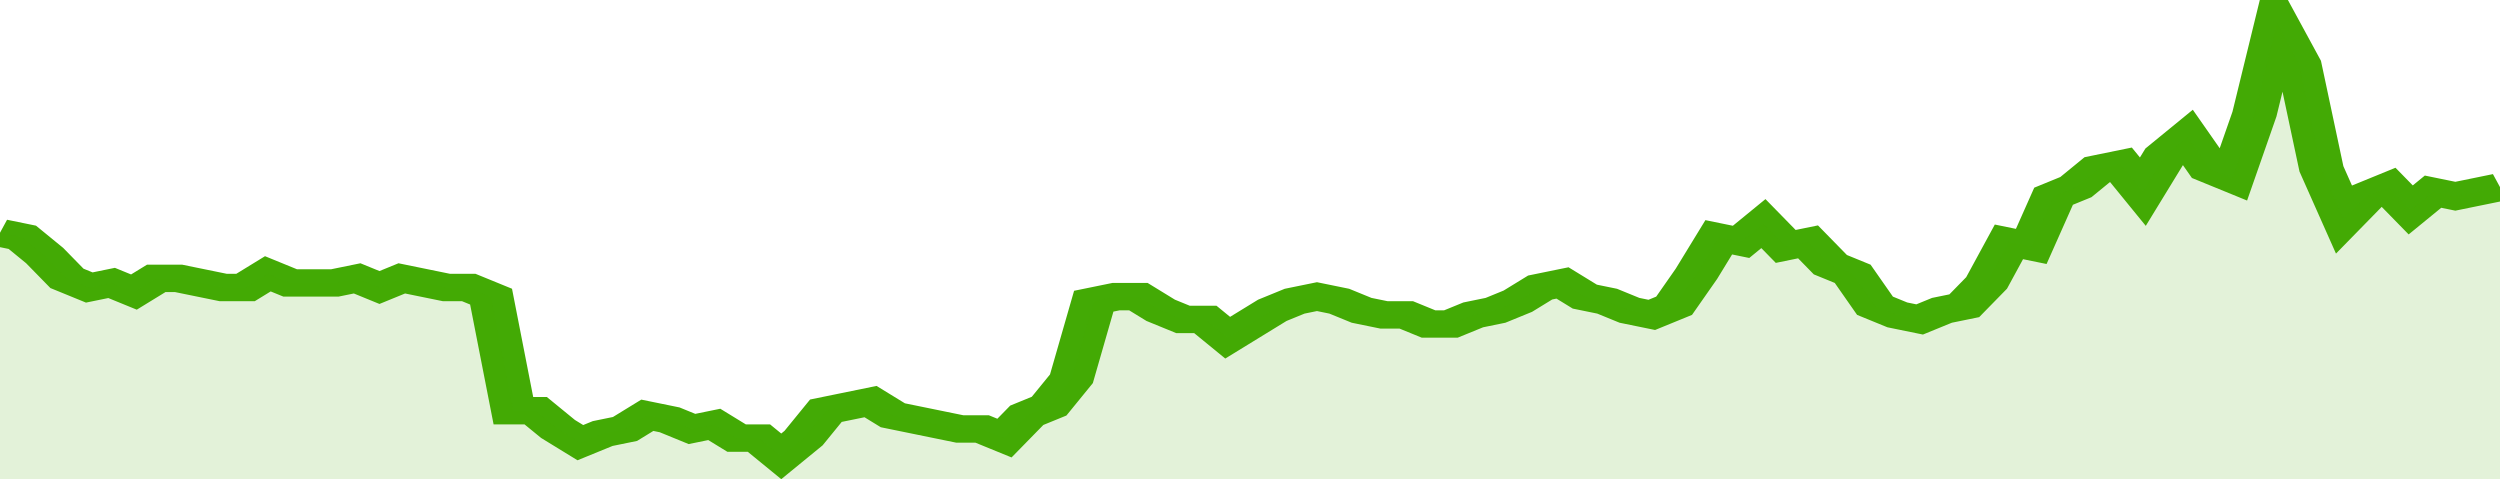 <svg xmlns="http://www.w3.org/2000/svg" viewBox="0 0 336 105" width="120" height="23" preserveAspectRatio="none">
				 <polyline fill="none" stroke="#43AA05" stroke-width="6" points="0, 51 3, 52 6, 56 9, 61 12, 63 15, 62 18, 64 21, 61 24, 61 27, 62 30, 63 33, 63 36, 60 39, 62 42, 62 45, 62 48, 61 51, 63 54, 61 57, 62 60, 63 63, 63 66, 65 69, 90 72, 90 75, 94 78, 97 81, 95 84, 94 87, 91 90, 92 93, 94 96, 93 99, 96 102, 96 105, 100 108, 96 111, 90 114, 89 117, 88 120, 91 123, 92 126, 93 129, 94 132, 94 135, 96 138, 91 141, 89 144, 83 147, 66 150, 65 153, 65 156, 68 159, 70 162, 70 165, 74 168, 71 171, 68 174, 66 177, 65 180, 66 183, 68 186, 69 189, 69 192, 71 195, 71 198, 69 201, 68 204, 66 207, 63 210, 62 213, 65 216, 66 219, 68 222, 69 225, 67 228, 60 231, 52 234, 53 237, 49 240, 54 243, 53 246, 58 249, 60 252, 67 255, 69 258, 70 261, 68 264, 67 267, 62 270, 53 273, 54 276, 43 279, 41 282, 37 285, 36 288, 42 291, 34 294, 30 297, 37 300, 39 303, 25 306, 5 309, 14 312, 37 315, 48 318, 43 321, 41 324, 46 327, 42 330, 43 333, 42 336, 41 336, 41 "> </polyline>
				 <polygon fill="#43AA05" opacity="0.15" points="0, 105 0, 51 3, 52 6, 56 9, 61 12, 63 15, 62 18, 64 21, 61 24, 61 27, 62 30, 63 33, 63 36, 60 39, 62 42, 62 45, 62 48, 61 51, 63 54, 61 57, 62 60, 63 63, 63 66, 65 69, 90 72, 90 75, 94 78, 97 81, 95 84, 94 87, 91 90, 92 93, 94 96, 93 99, 96 102, 96 105, 100 108, 96 111, 90 114, 89 117, 88 120, 91 123, 92 126, 93 129, 94 132, 94 135, 96 138, 91 141, 89 144, 83 147, 66 150, 65 153, 65 156, 68 159, 70 162, 70 165, 74 168, 71 171, 68 174, 66 177, 65 180, 66 183, 68 186, 69 189, 69 192, 71 195, 71 198, 69 201, 68 204, 66 207, 63 210, 62 213, 65 216, 66 219, 68 222, 69 225, 67 228, 60 231, 52 234, 53 237, 49 240, 54 243, 53 246, 58 249, 60 252, 67 255, 69 258, 70 261, 68 264, 67 267, 62 270, 53 273, 54 276, 43 279, 41 282, 37 285, 36 288, 42 291, 34 294, 30 297, 37 300, 39 303, 25 306, 5 309, 14 312, 37 315, 48 318, 43 321, 41 324, 46 327, 42 330, 43 333, 42 336, 41 336, 105 "></polygon>
			</svg>